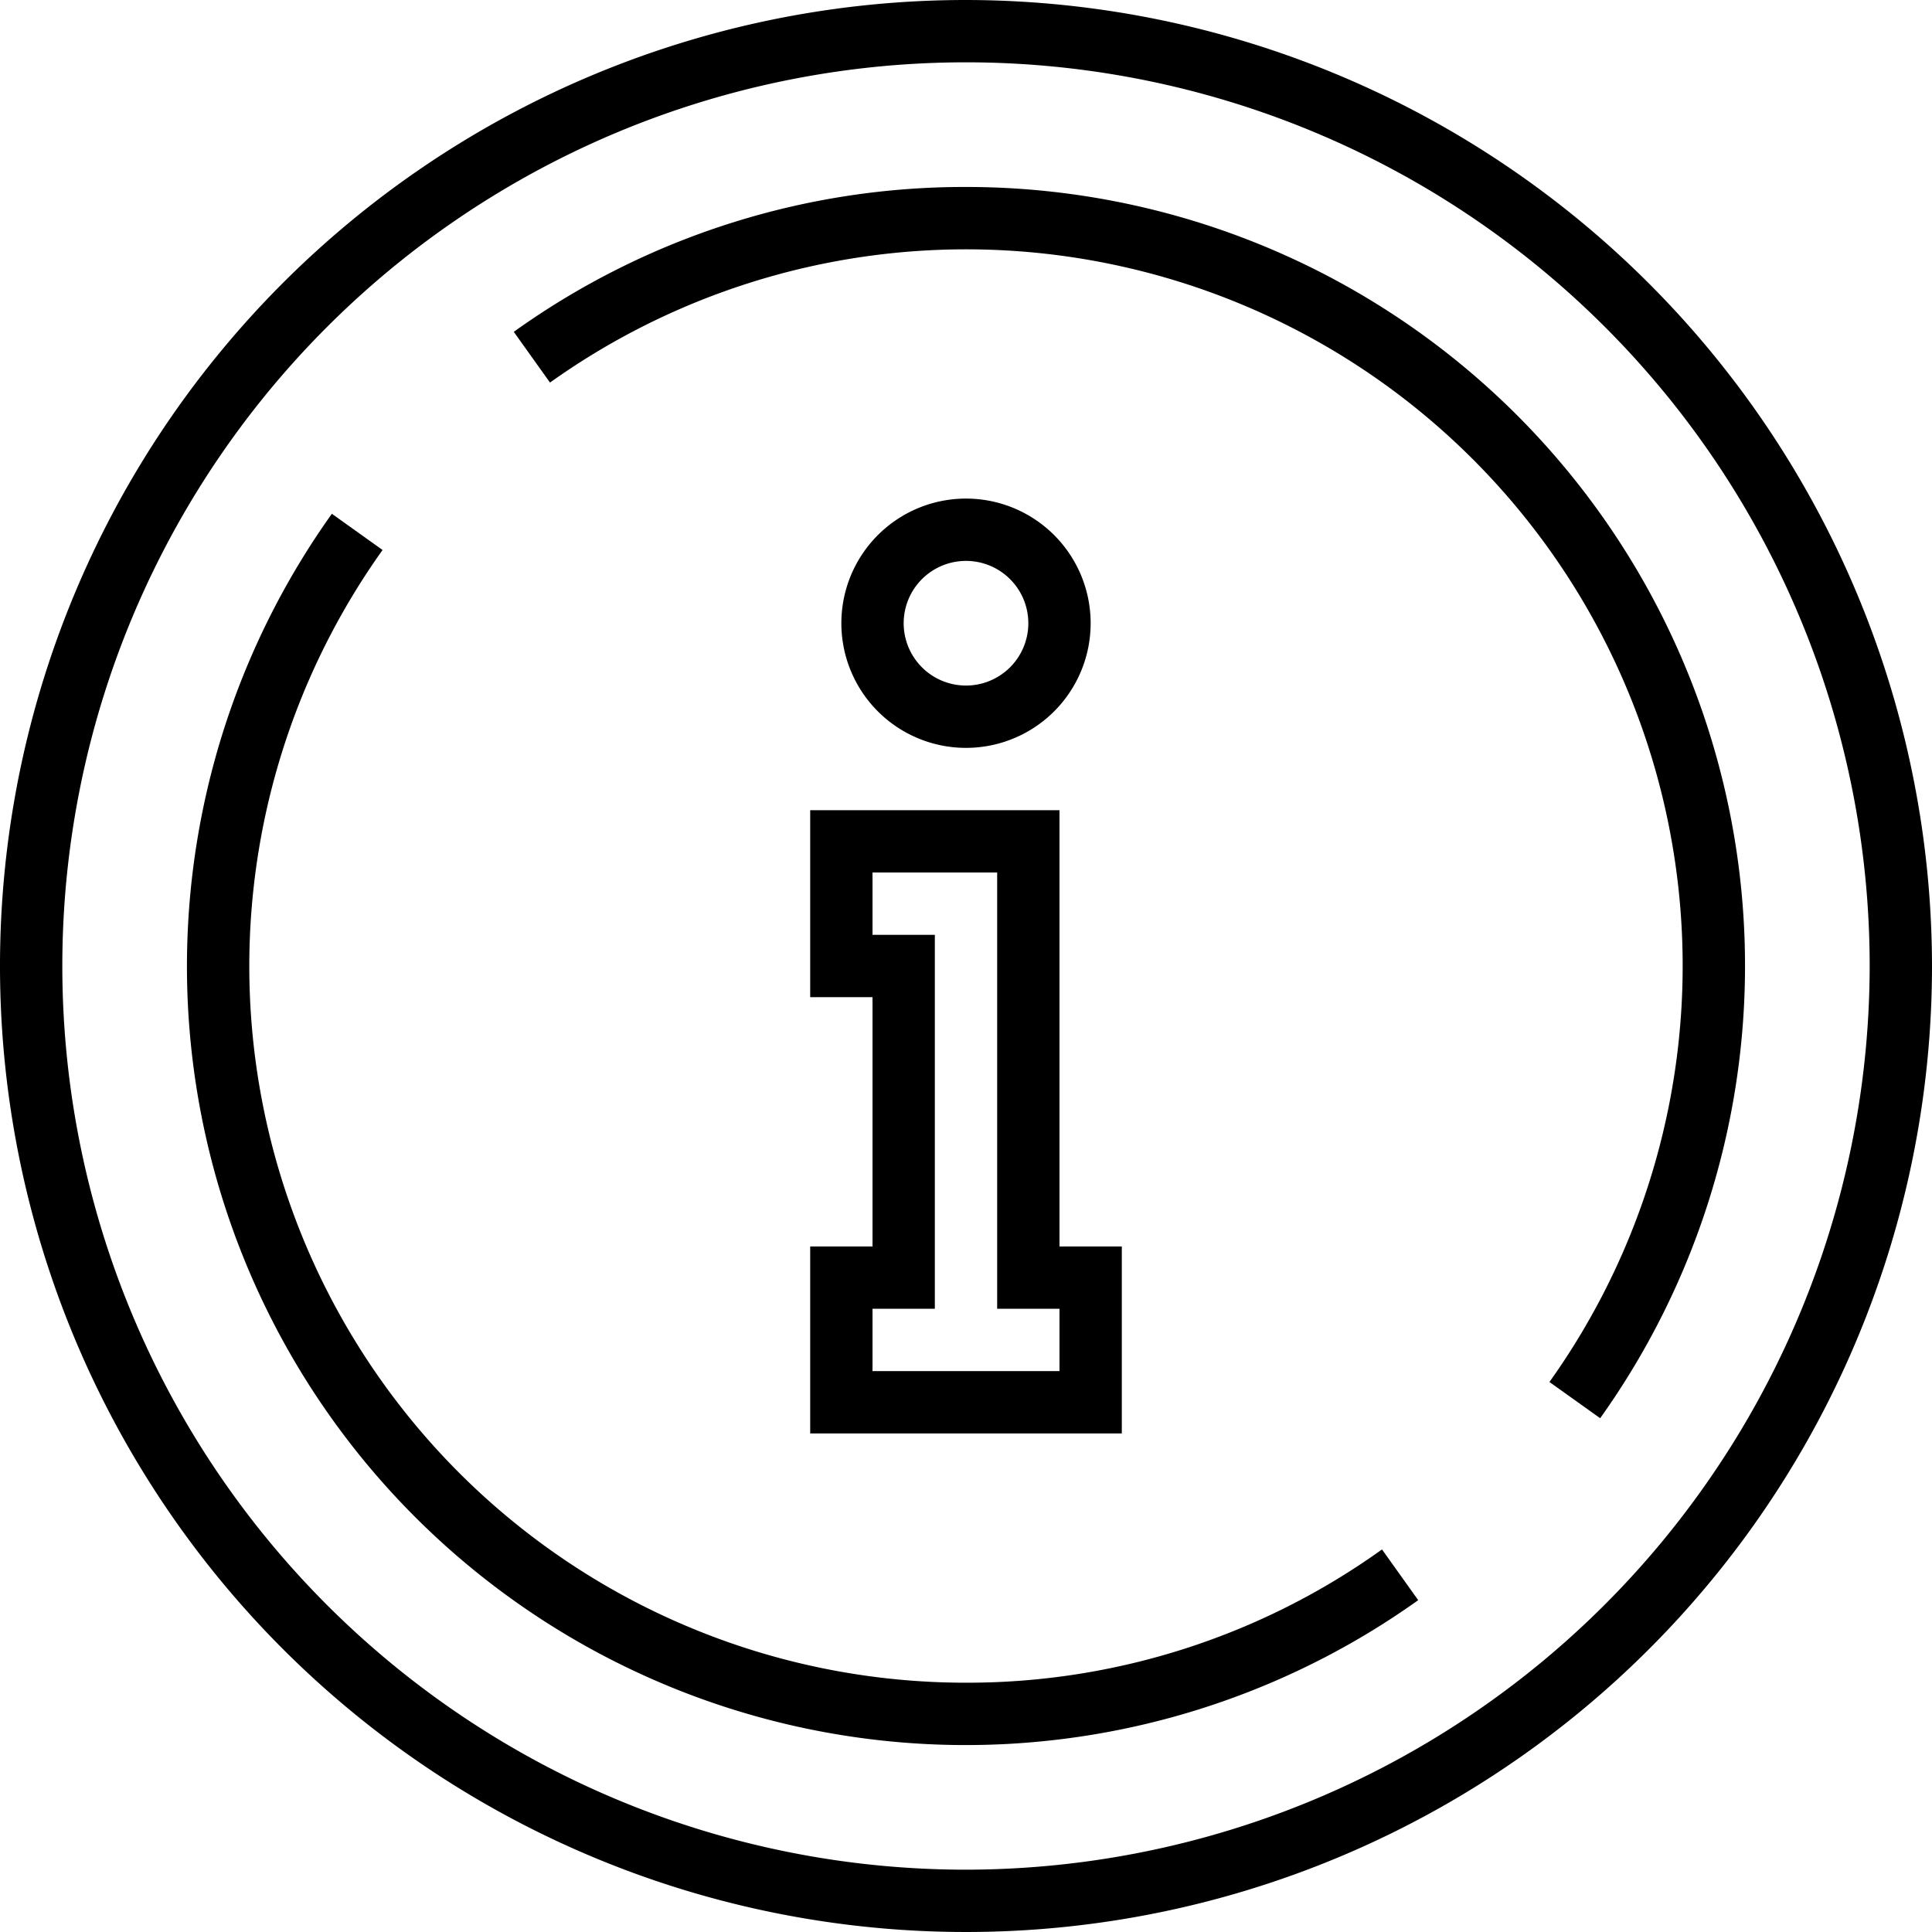 <svg xmlns="http://www.w3.org/2000/svg" width="62" height="62" viewBox="0 0 62 62"><path d="M36,21a4,4,0,1,0-4,4A4,4,0,0,0,36,21Zm-6,0a2,2,0,1,1,2,2A2,2,0,0,1,30,21Z" transform="translate(-1 -1)"/><path d="M27,41v6H37V41H35V27H27v6h2v8Zm2-10V29h4V43h2v2H29V43h2V31Z" transform="translate(-1 -1)"/><path d="M32,1A31,31,0,1,0,63,32,31.036,31.036,0,0,0,32,1Zm0,60A29,29,0,1,1,61,32,29.032,29.032,0,0,1,32,61Z" transform="translate(-1 -1)"/><path d="M32,7a24.823,24.823,0,0,0-14.512,4.649l1.162,1.628A22.994,22.994,0,0,1,50.723,45.35l1.628,1.162A24.994,24.994,0,0,0,32,7Z" transform="translate(-1 -1)"/><path d="M32,55A22.994,22.994,0,0,1,13.277,18.65L11.65,17.488A24.993,24.993,0,0,0,46.512,52.351L45.35,50.723A22.84,22.84,0,0,1,32,55Z" transform="translate(-1 -1)"/></svg>